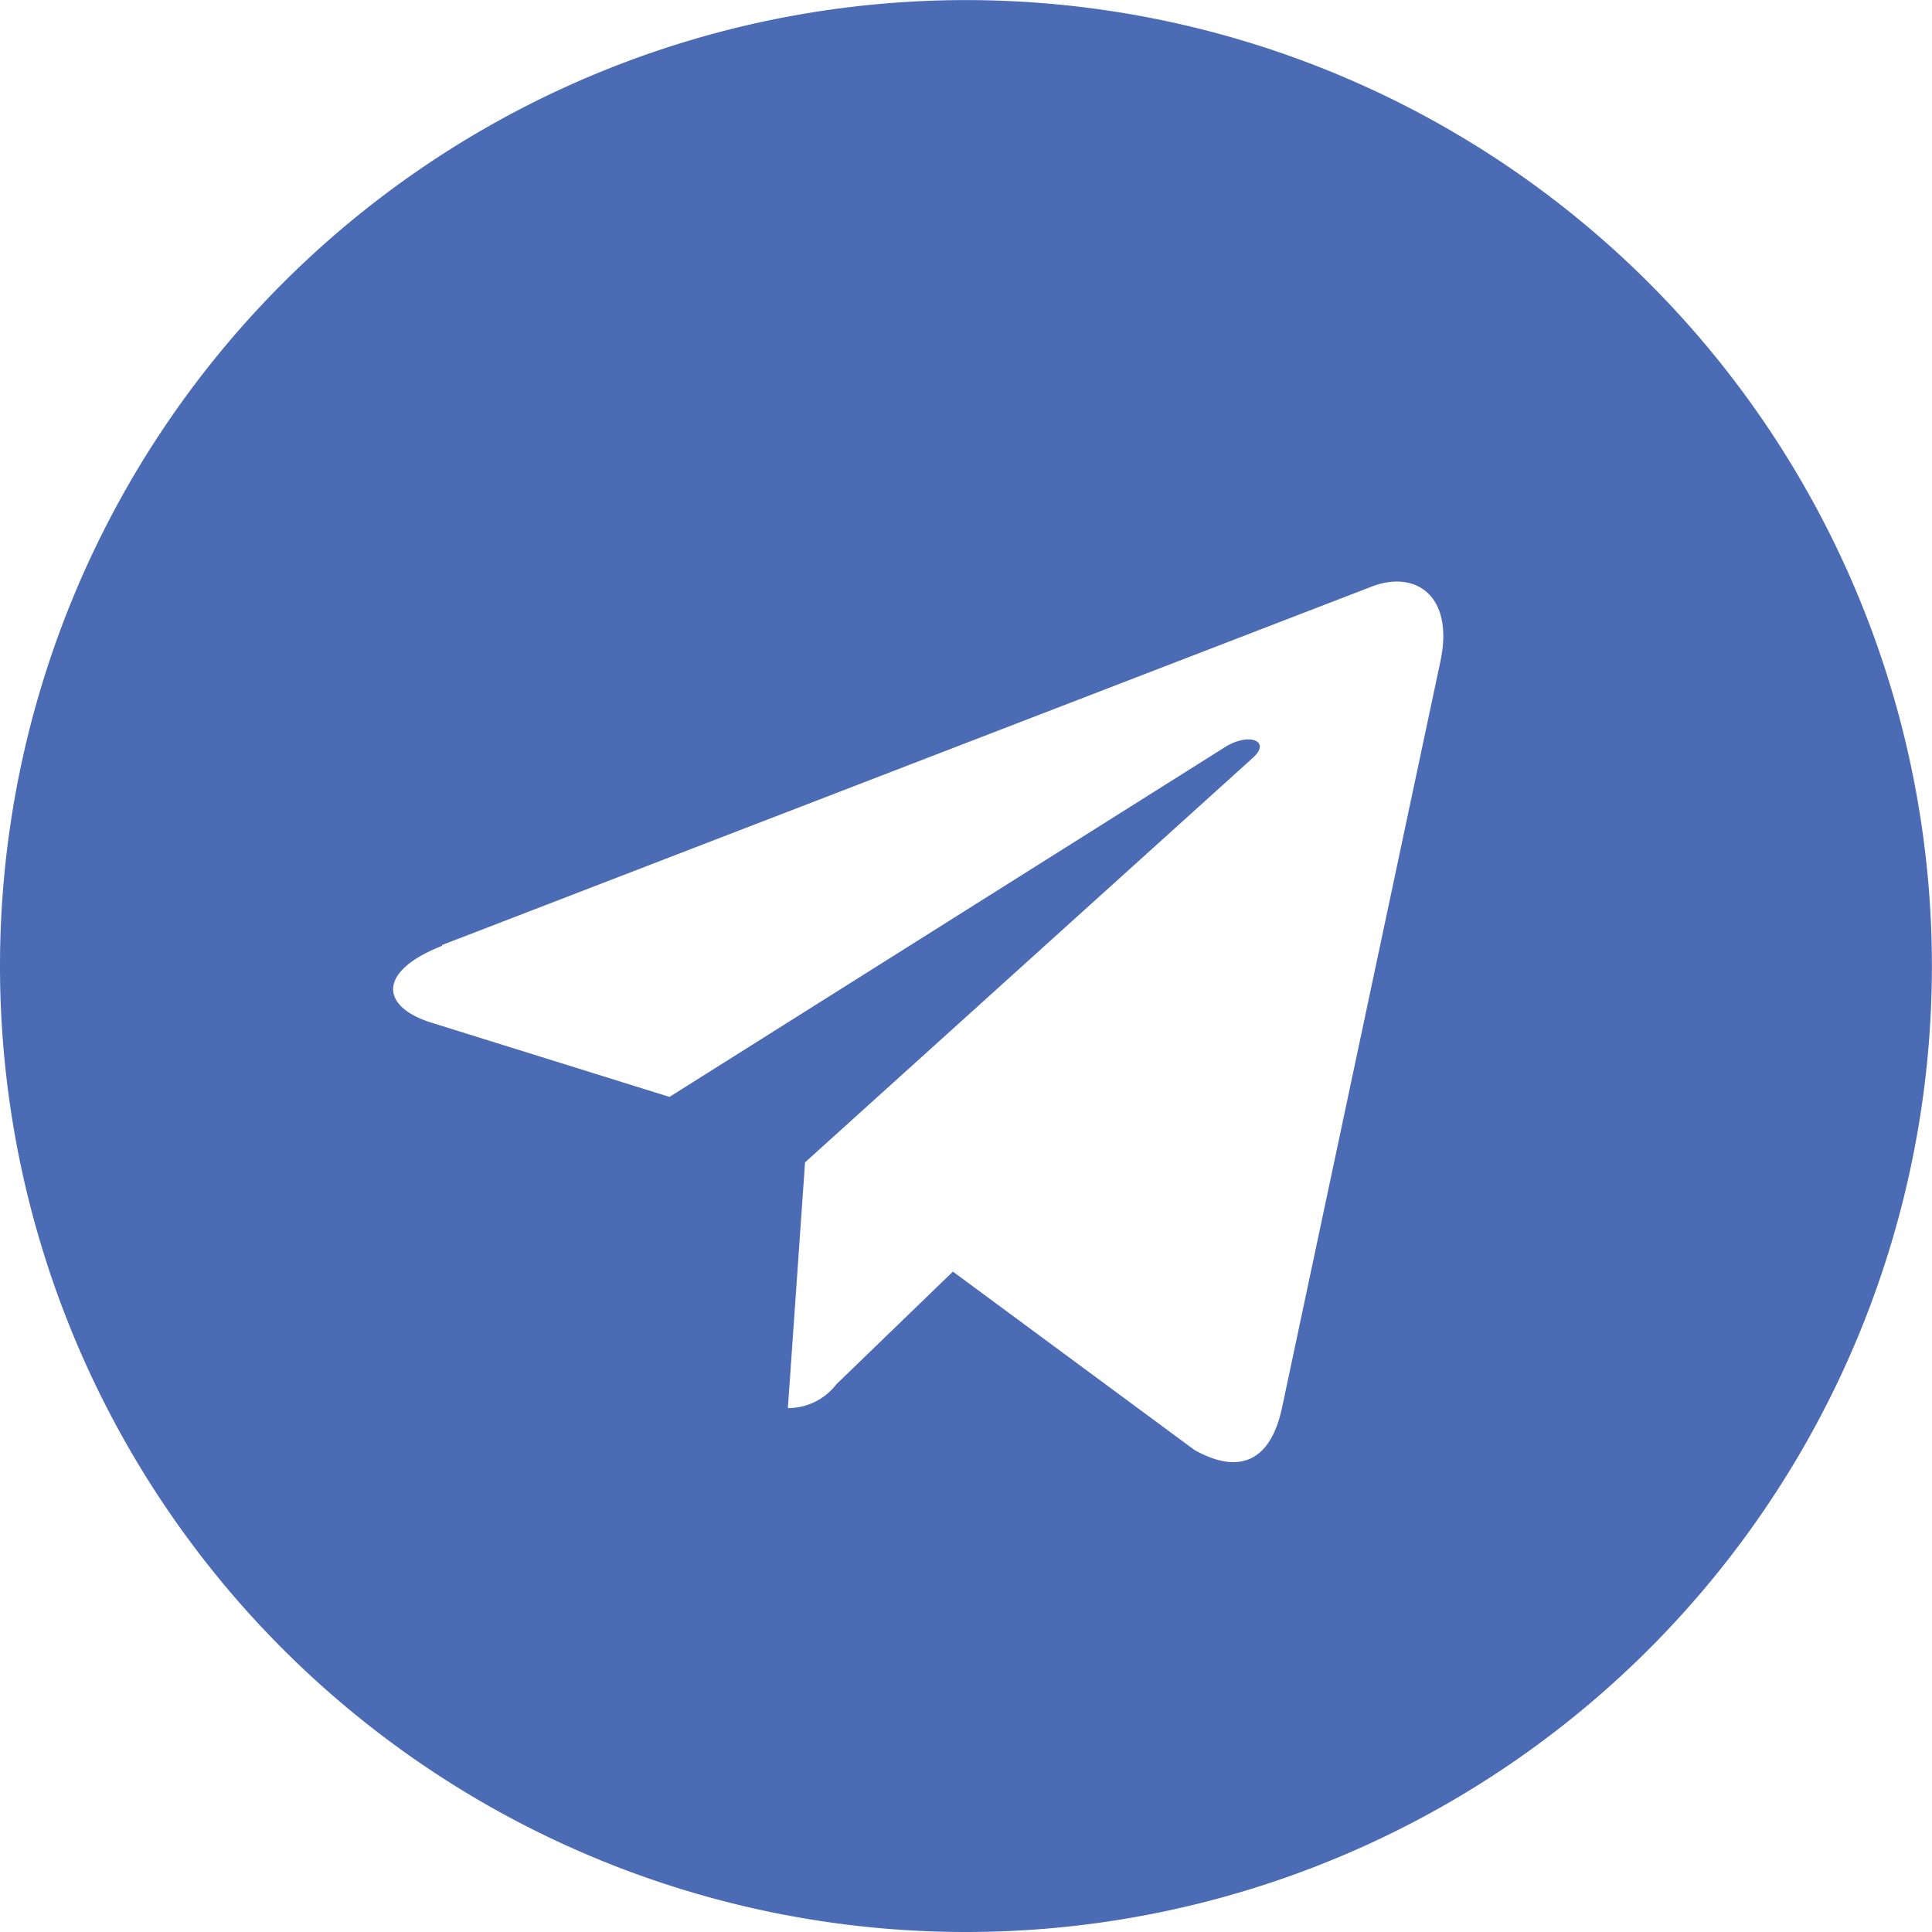 <svg xmlns="http://www.w3.org/2000/svg" width="20.581" height="20.581" viewBox="0 0 20.581 20.581"><path d="M10.29,20.581A10.29,10.29,0,1,0,0,10.29,10.289,10.289,0,0,0,10.29,20.581ZM4.709,10.067,14.63,6.242c.46-.166.863.112.713.809h0l-1.689,7.959c-.125.564-.46.7-.93.436l-2.573-1.9-1.241,1.2A.649.649,0,0,1,8.393,15l.183-2.618,4.768-4.307c.208-.183-.046-.286-.32-.1l-5.892,3.71-2.54-.792c-.551-.175-.563-.551.117-.817Z" fill="#4c6bb5"/></svg>